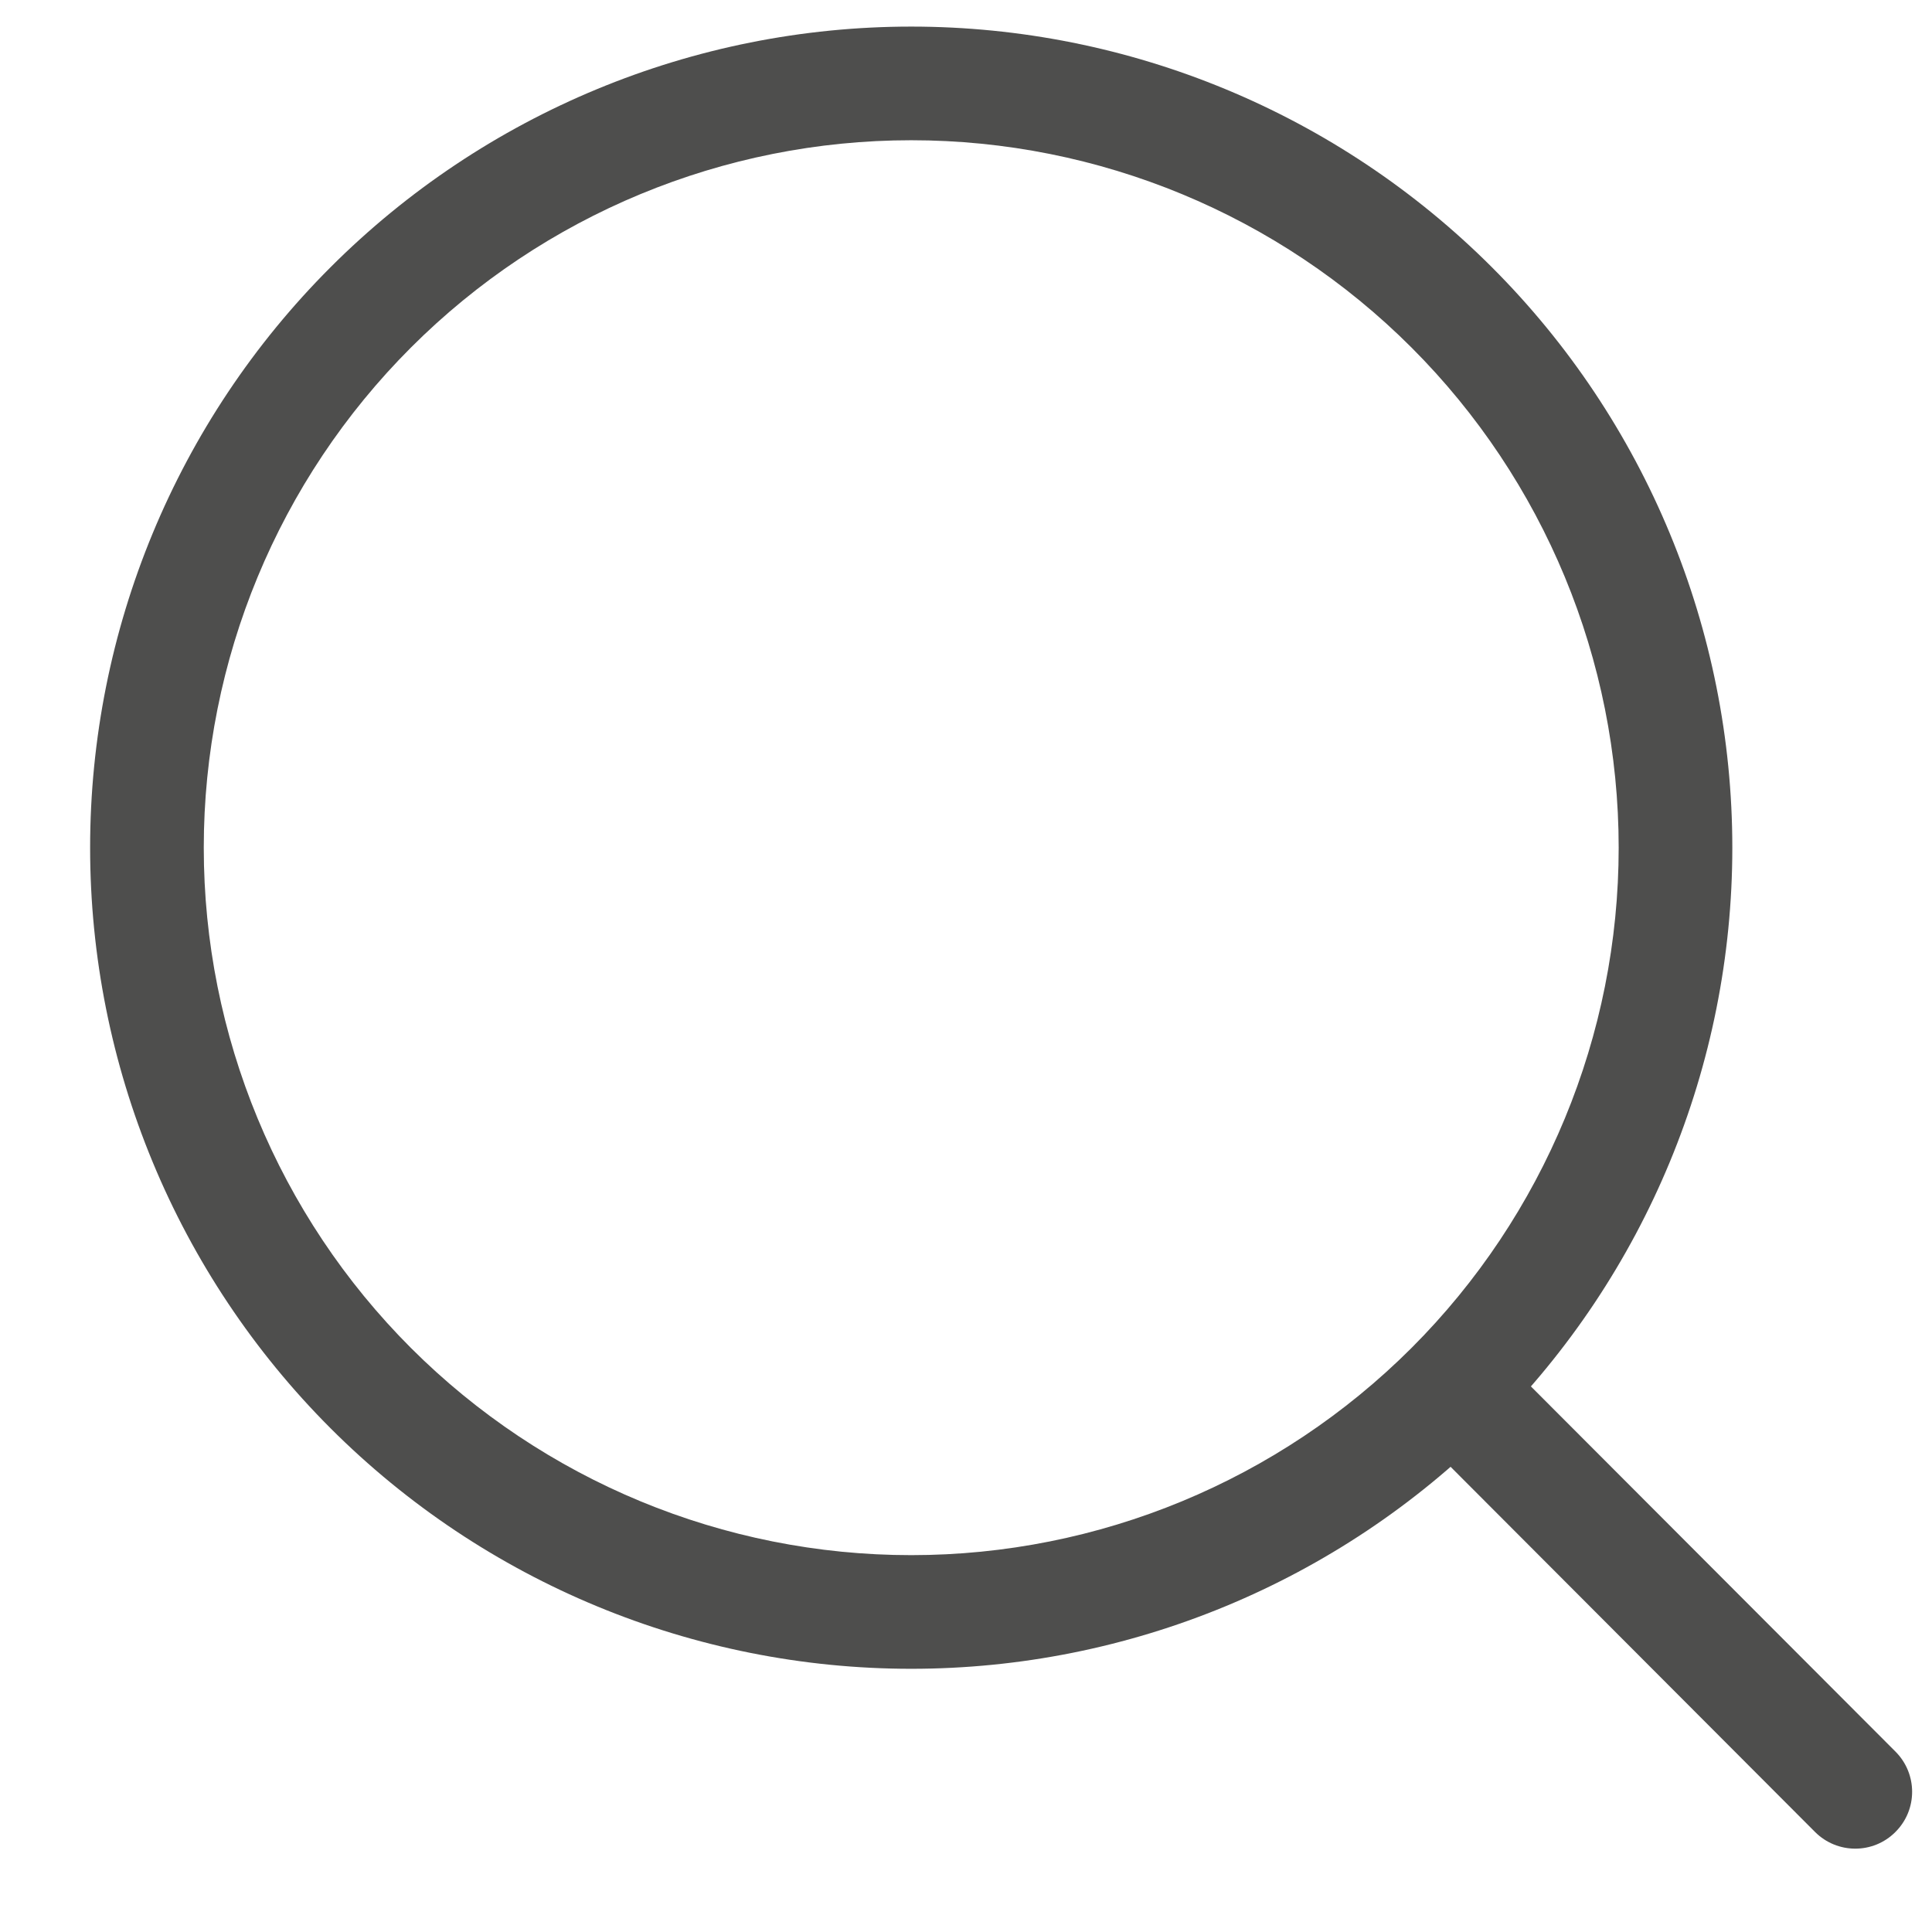 <svg width="17" height="17" viewBox="0 0 17 17" fill="none" xmlns="http://www.w3.org/2000/svg">
<path d="M15.971 16.12C16.166 16.315 16.483 16.316 16.678 16.12C16.874 15.925 16.874 15.609 16.679 15.413L15.971 16.12ZM1.293 7.459H0.793H1.293ZM8.018 0.734V0.234V0.734ZM16.325 15.767L16.679 15.413L13.13 11.858L12.776 12.211L12.422 12.564L15.971 16.12L16.325 15.767ZM14.743 7.459H14.243C14.243 9.11 13.587 10.694 12.42 11.861L12.773 12.215L13.127 12.568C14.482 11.213 15.243 9.375 15.243 7.459H14.743ZM12.773 12.215L12.42 11.861C11.252 13.028 9.669 13.684 8.018 13.684V14.184V14.684C9.934 14.684 11.772 13.923 13.127 12.568L12.773 12.215ZM8.018 14.184V13.684C6.367 13.684 4.784 13.028 3.616 11.861L3.263 12.215L2.909 12.568C4.264 13.923 6.102 14.684 8.018 14.684V14.184ZM3.263 12.215L3.616 11.861C2.449 10.694 1.793 9.11 1.793 7.459H1.293H0.793C0.793 9.375 1.554 11.213 2.909 12.568L3.263 12.215ZM1.293 7.459H1.793C1.793 5.808 2.449 4.225 3.616 3.058L3.263 2.704L2.909 2.351C1.554 3.705 0.793 5.543 0.793 7.459H1.293ZM3.263 2.704L3.616 3.058C4.784 1.89 6.367 1.234 8.018 1.234V0.734V0.234C6.102 0.234 4.264 0.996 2.909 2.351L3.263 2.704ZM8.018 0.734V1.234C9.669 1.234 11.252 1.89 12.42 3.058L12.773 2.704L13.127 2.351C11.772 0.996 9.934 0.234 8.018 0.234V0.734ZM12.773 2.704L12.42 3.058C13.587 4.225 14.243 5.808 14.243 7.459H14.743H15.243C15.243 5.543 14.482 3.705 13.127 2.351L12.773 2.704Z" fill="#4E4E4D"/>
</svg>
